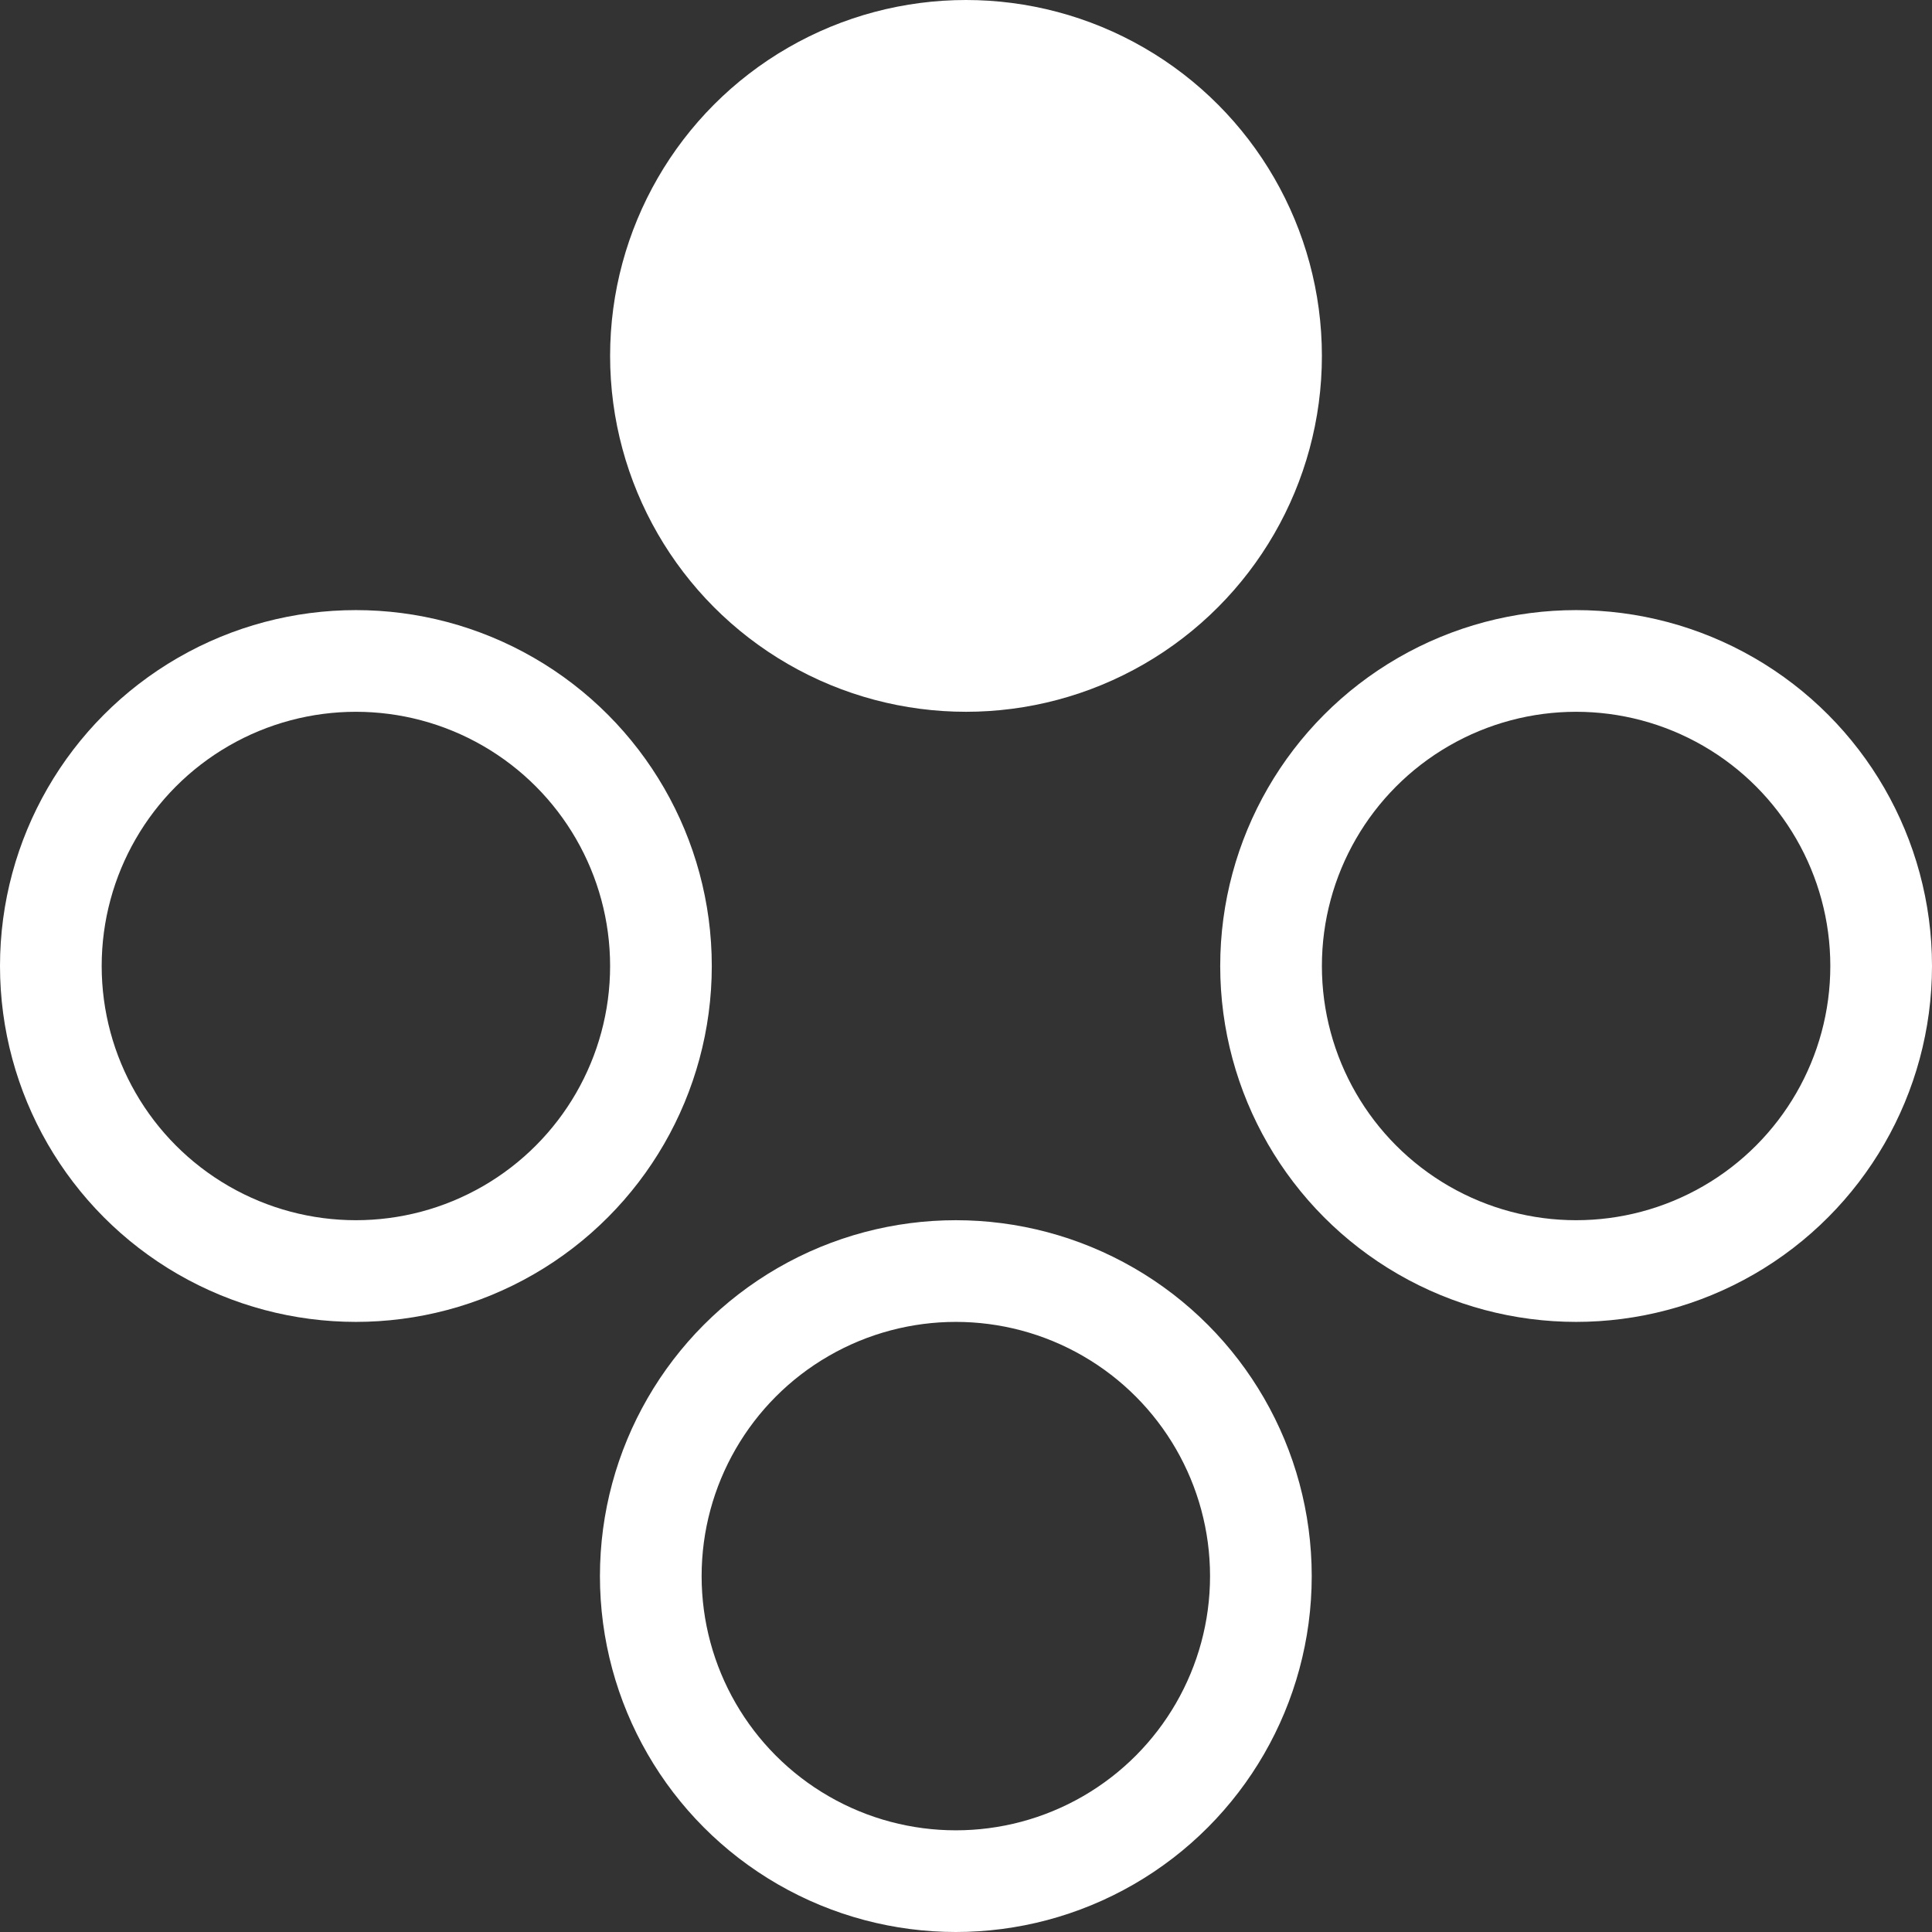 <?xml version="1.0" encoding="utf-8"?>
<!-- Generator: Adobe Illustrator 23.0.3, SVG Export Plug-In . SVG Version: 6.00 Build 0)  -->
<svg version="1.1" baseProfile="tiny" id="Слой_1" xmlns:bx="https://boxy-svg.com"
	 xmlns="http://www.w3.org/2000/svg" xmlns:xlink="http://www.w3.org/1999/xlink" x="0px" y="0px" viewBox="0 0 19 19"
	 xml:space="preserve">
<rect x="0" y="0" width="19" height="19" fill="#333333" stroke="none"/>
<ellipse bx:origin="0.5 2.208" fill="#FFFFFF" stroke="#FFFFFF" cx="9.5" cy="3.5" rx="3" ry="3">
</ellipse>
<ellipse bx:origin="0.5 2.208" fill="none" stroke="#FFFFFF" cx="9.4" cy="15.5" rx="3" ry="3">
</ellipse>
<ellipse bx:origin="0.5 2.208" fill="none" stroke="#FFFFFF" cx="3.5" cy="9.5" rx="3" ry="3">
</ellipse>
<ellipse bx:origin="0.5 2.208" fill="none" stroke="#FFFFFF" cx="15.5" cy="9.5" rx="3" ry="3">
</ellipse>
</svg>

